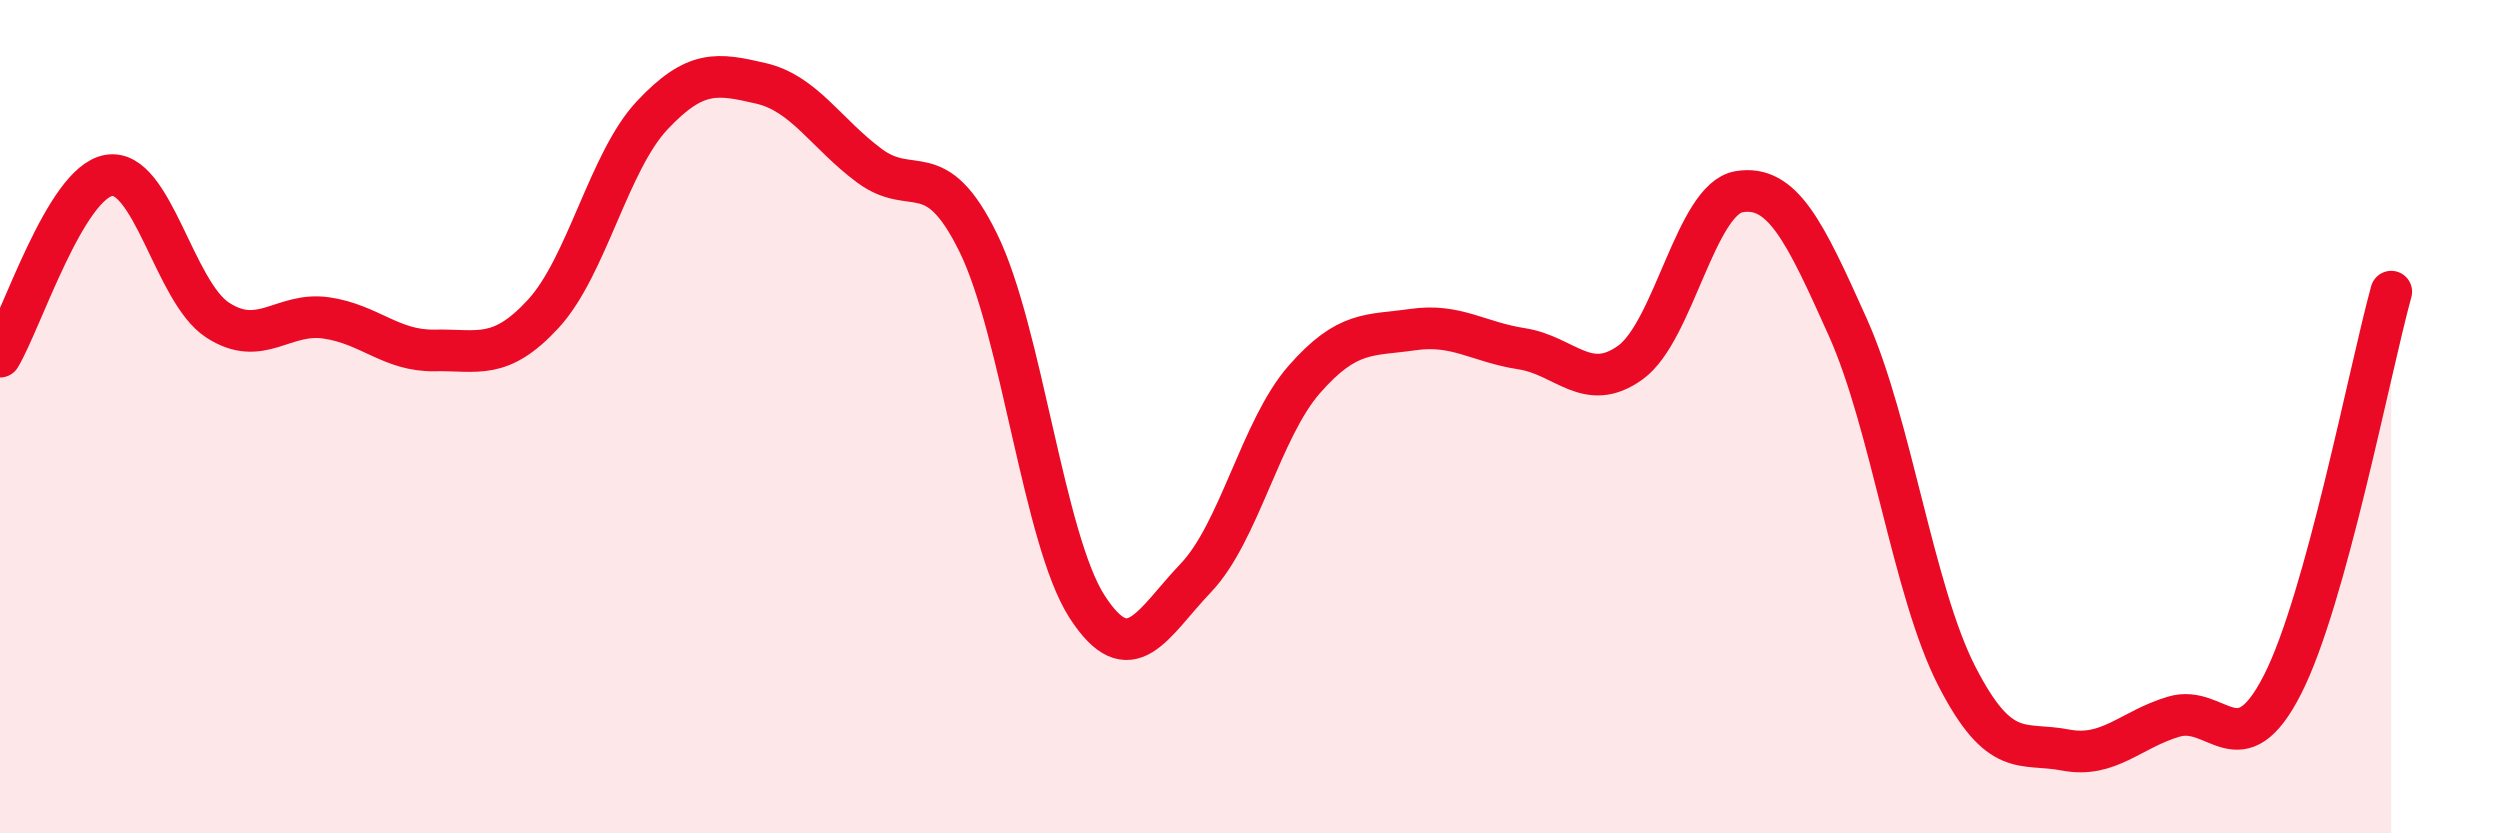 
    <svg width="60" height="20" viewBox="0 0 60 20" xmlns="http://www.w3.org/2000/svg">
      <path
        d="M 0,8.56 C 0.52,7.69 1.57,4.39 2.61,4.21 C 3.65,4.03 4.18,7 5.22,7.68 C 6.26,8.36 6.79,7.48 7.83,7.63 C 8.87,7.78 9.39,8.43 10.43,8.41 C 11.47,8.39 12,8.66 13.04,7.53 C 14.08,6.4 14.61,3.88 15.65,2.77 C 16.69,1.66 17.22,1.76 18.26,2 C 19.3,2.24 19.83,3.21 20.87,3.98 C 21.91,4.75 22.44,3.71 23.48,5.83 C 24.52,7.95 25.05,12.95 26.09,14.56 C 27.13,16.17 27.66,14.96 28.7,13.87 C 29.74,12.78 30.26,10.3 31.3,9.11 C 32.34,7.92 32.87,8.06 33.91,7.91 C 34.95,7.76 35.48,8.21 36.52,8.37 C 37.56,8.53 38.09,9.45 39.13,8.7 C 40.17,7.95 40.7,4.77 41.74,4.6 C 42.78,4.43 43.31,5.54 44.35,7.86 C 45.39,10.18 45.92,14.19 46.96,16.22 C 48,18.25 48.53,17.8 49.57,18 C 50.61,18.2 51.13,17.51 52.17,17.2 C 53.21,16.89 53.74,18.47 54.78,16.43 C 55.82,14.39 56.87,8.89 57.39,7L57.39 20L0 20Z"
        fill="#EB0A25"
        opacity="0.1"
        stroke-linecap="round"
        stroke-linejoin="round"
      />
      <path
        d="M 0,8.56 C 0.52,7.69 1.57,4.39 2.61,4.21 C 3.65,4.03 4.18,7 5.22,7.68 C 6.26,8.36 6.79,7.48 7.83,7.63 C 8.87,7.78 9.39,8.43 10.43,8.41 C 11.47,8.39 12,8.66 13.04,7.53 C 14.08,6.4 14.61,3.88 15.65,2.77 C 16.69,1.66 17.22,1.76 18.26,2 C 19.3,2.24 19.83,3.21 20.87,3.98 C 21.91,4.75 22.44,3.71 23.48,5.83 C 24.52,7.95 25.05,12.95 26.09,14.56 C 27.13,16.17 27.66,14.96 28.7,13.87 C 29.74,12.78 30.26,10.3 31.3,9.11 C 32.34,7.92 32.87,8.06 33.91,7.91 C 34.95,7.76 35.48,8.21 36.52,8.37 C 37.56,8.53 38.09,9.45 39.13,8.7 C 40.17,7.95 40.7,4.77 41.74,4.6 C 42.78,4.43 43.31,5.54 44.35,7.86 C 45.39,10.18 45.92,14.19 46.96,16.22 C 48,18.25 48.53,17.8 49.57,18 C 50.61,18.2 51.13,17.51 52.17,17.2 C 53.21,16.89 53.74,18.47 54.78,16.43 C 55.82,14.39 56.87,8.89 57.39,7"
        stroke="#EB0A25"
        stroke-width="1"
        fill="none"
        stroke-linecap="round"
        stroke-linejoin="round"
      />
    </svg>
  